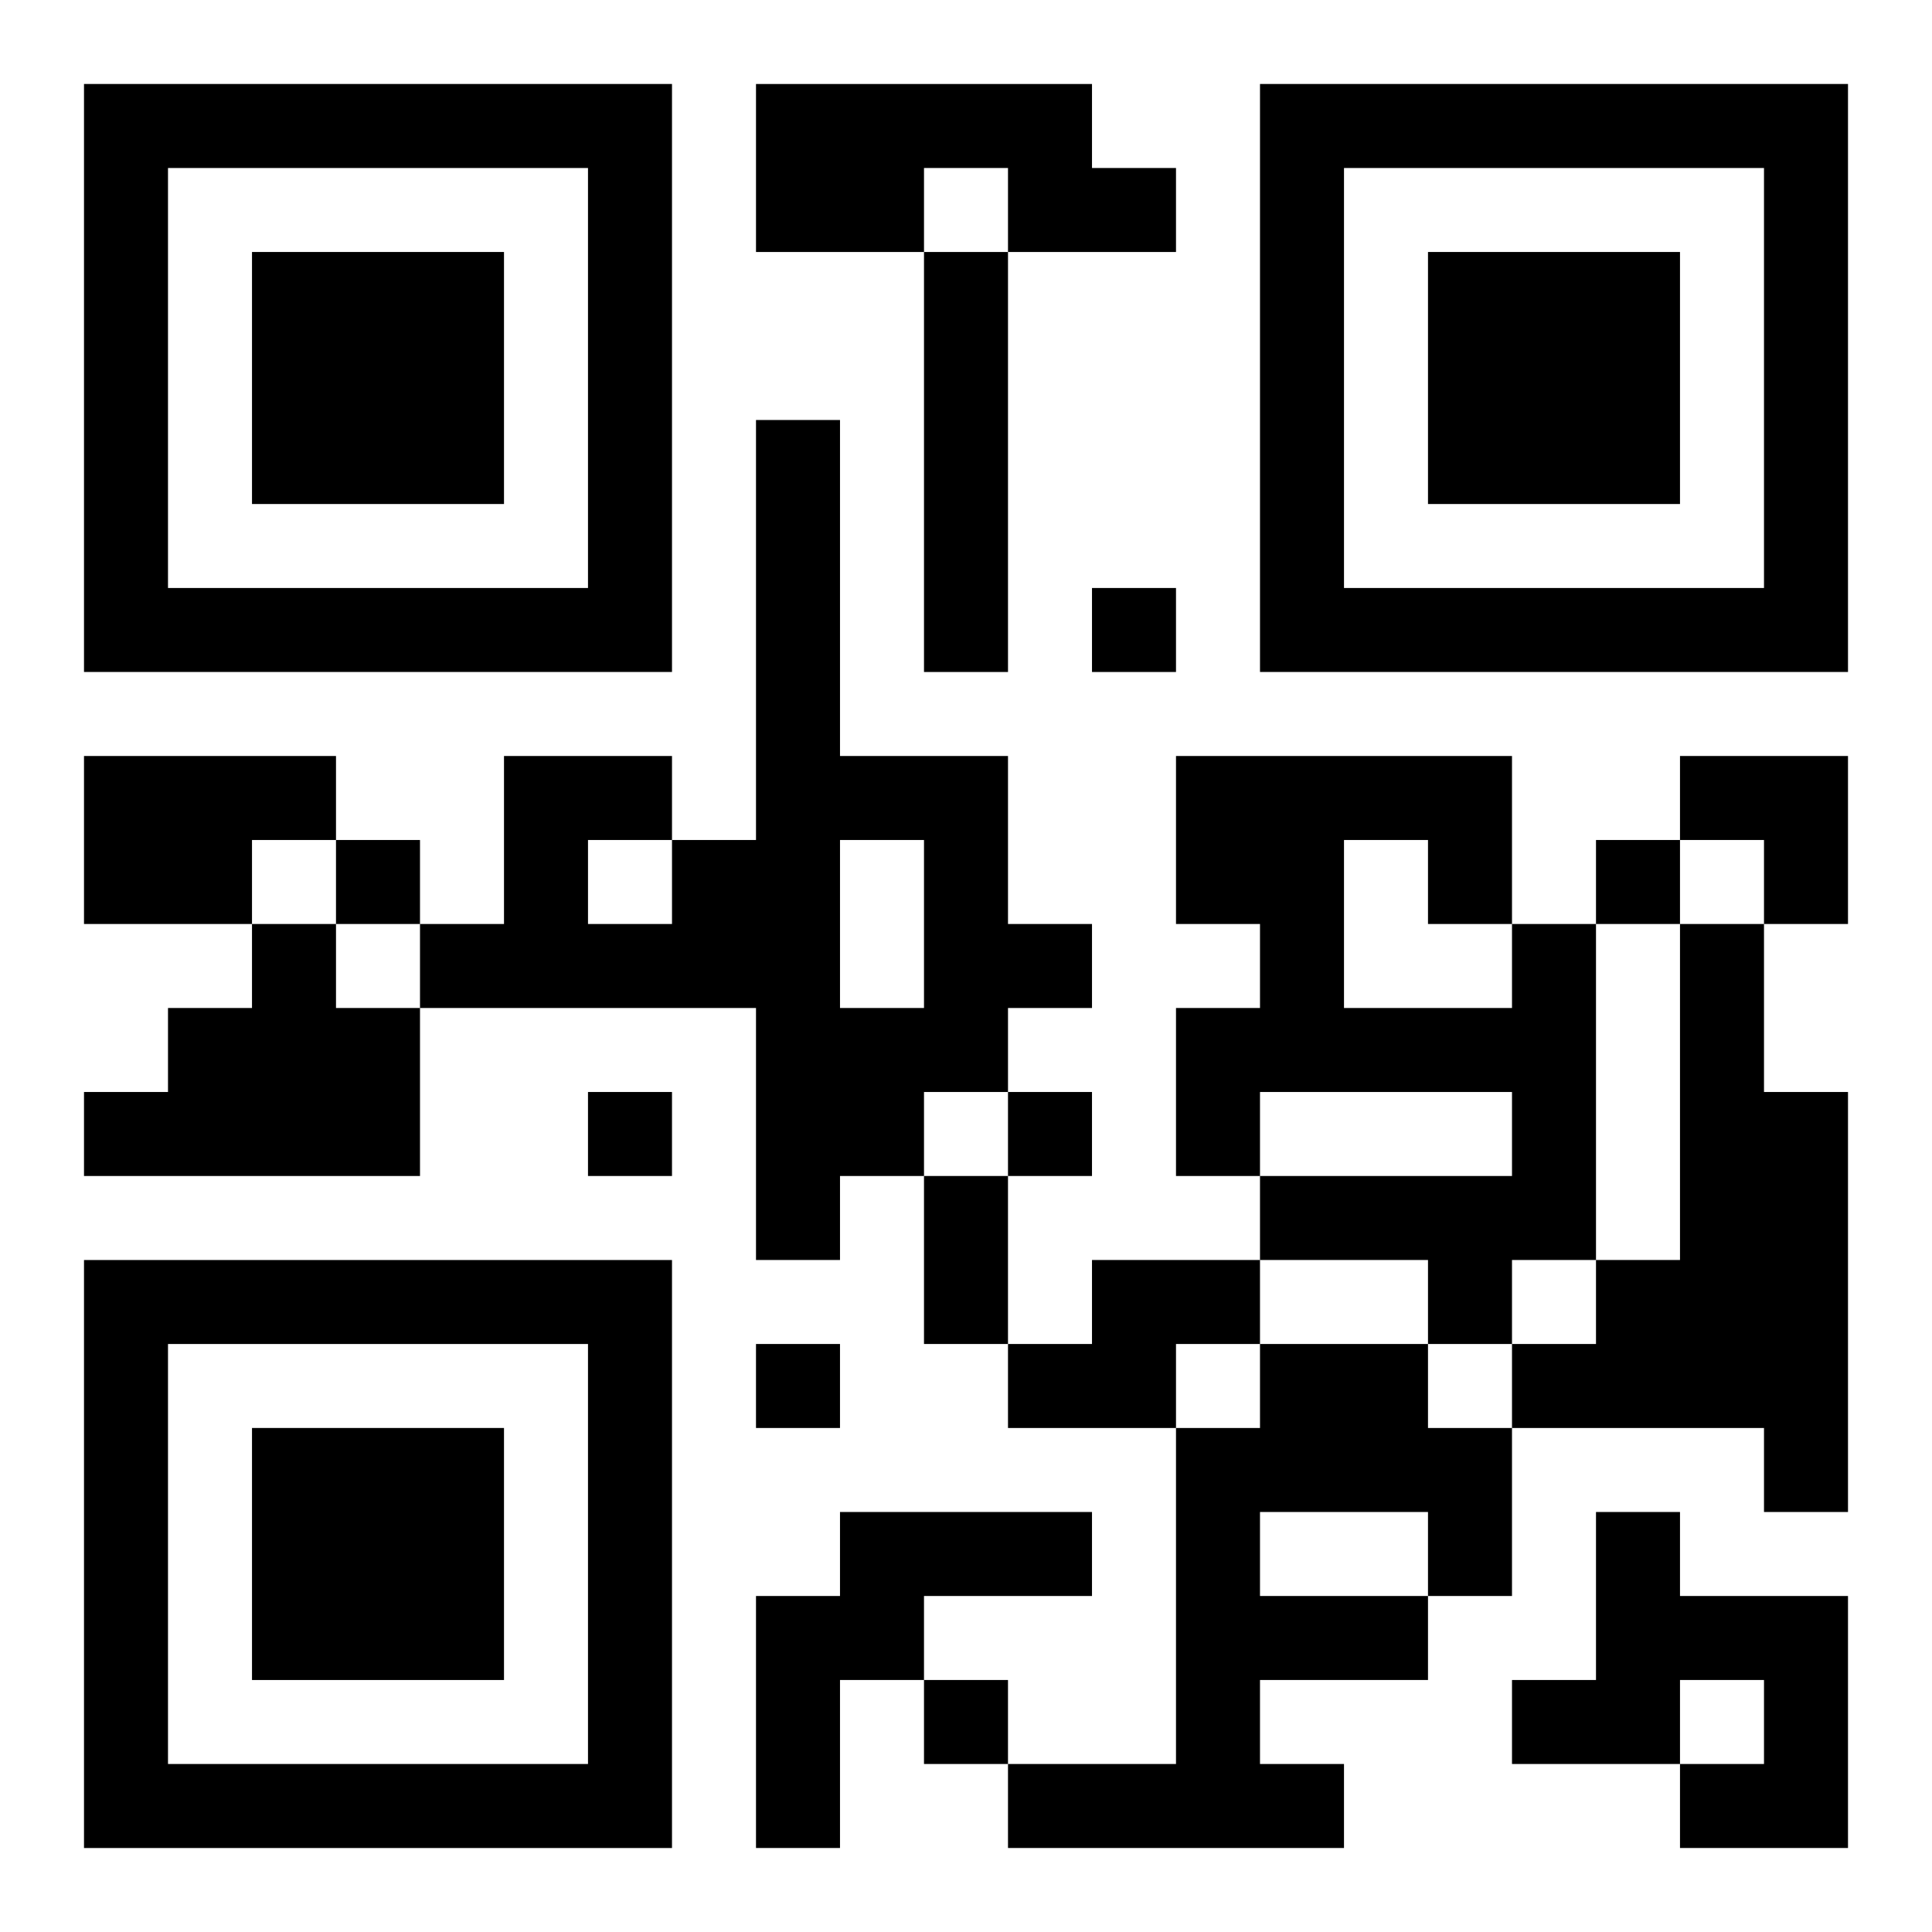 <?xml version="1.0" encoding="UTF-8"?>
<svg width="250" height="250" baseProfile="full" version="1.1" viewBox="-1 -1 23 23" xmlns="http://www.w3.org/2000/svg" xmlns:xlink="http://www.w3.org/1999/xlink"><symbol id="a"><path d="m0 7v7h7v-7h-7zm1 1h5v5h-5v-5zm1 1v3h3v-3h-3z"/></symbol><use y="-7" xlink:href="#a"/><use y="7" xlink:href="#a"/><use x="14" y="-7" xlink:href="#a"/><path d="m8 0h4v1h1v1h-2v-1h-1v1h-2v-2m2 2h1v5h-1v-5m-2 2h1v4h2v2h1v1h-1v1h-1v1h-1v1h-1v-3h-4v-1h1v-2h2v1h1v-5m1 5v2h1v-2h-1m-3 0v1h1v-1h-1m-6-1h3v1h-1v1h-2v-2m2 2h1v1h1v2h-4v-1h1v-1h1v-1m15 0h1v4h-1v1h-1v-1h-2v-1h3v-1h-3v1h-1v-2h1v-1h-1v-2h4v2m-2-1v2h2v-1h-1v-1h-1m4 1h1v2h1v5h-1v-1h-3v-1h1v-1h1v-4m-7 4h2v1h-1v1h-2v-1h1v-1m2 1h2v1h1v2h-1v1h-2v1h1v1h-4v-1h2v-4h1v-1m0 2v1h2v-1h-2m-5 0h3v1h-2v1h-1v2h-1v-3h1v-1m9 0h1v1h2v3h-2v-1h1v-1h-1v1h-2v-1h1v-2m-6-11v1h1v-1h-1m-9 3v1h1v-1h-1m15 0v1h1v-1h-1m-12 3v1h1v-1h-1m5 0v1h1v-1h-1m-3 3v1h1v-1h-1m2 4v1h1v-1h-1m0-6h1v2h-1v-2m9-5h2v2h-1v-1h-1z"/></svg>
